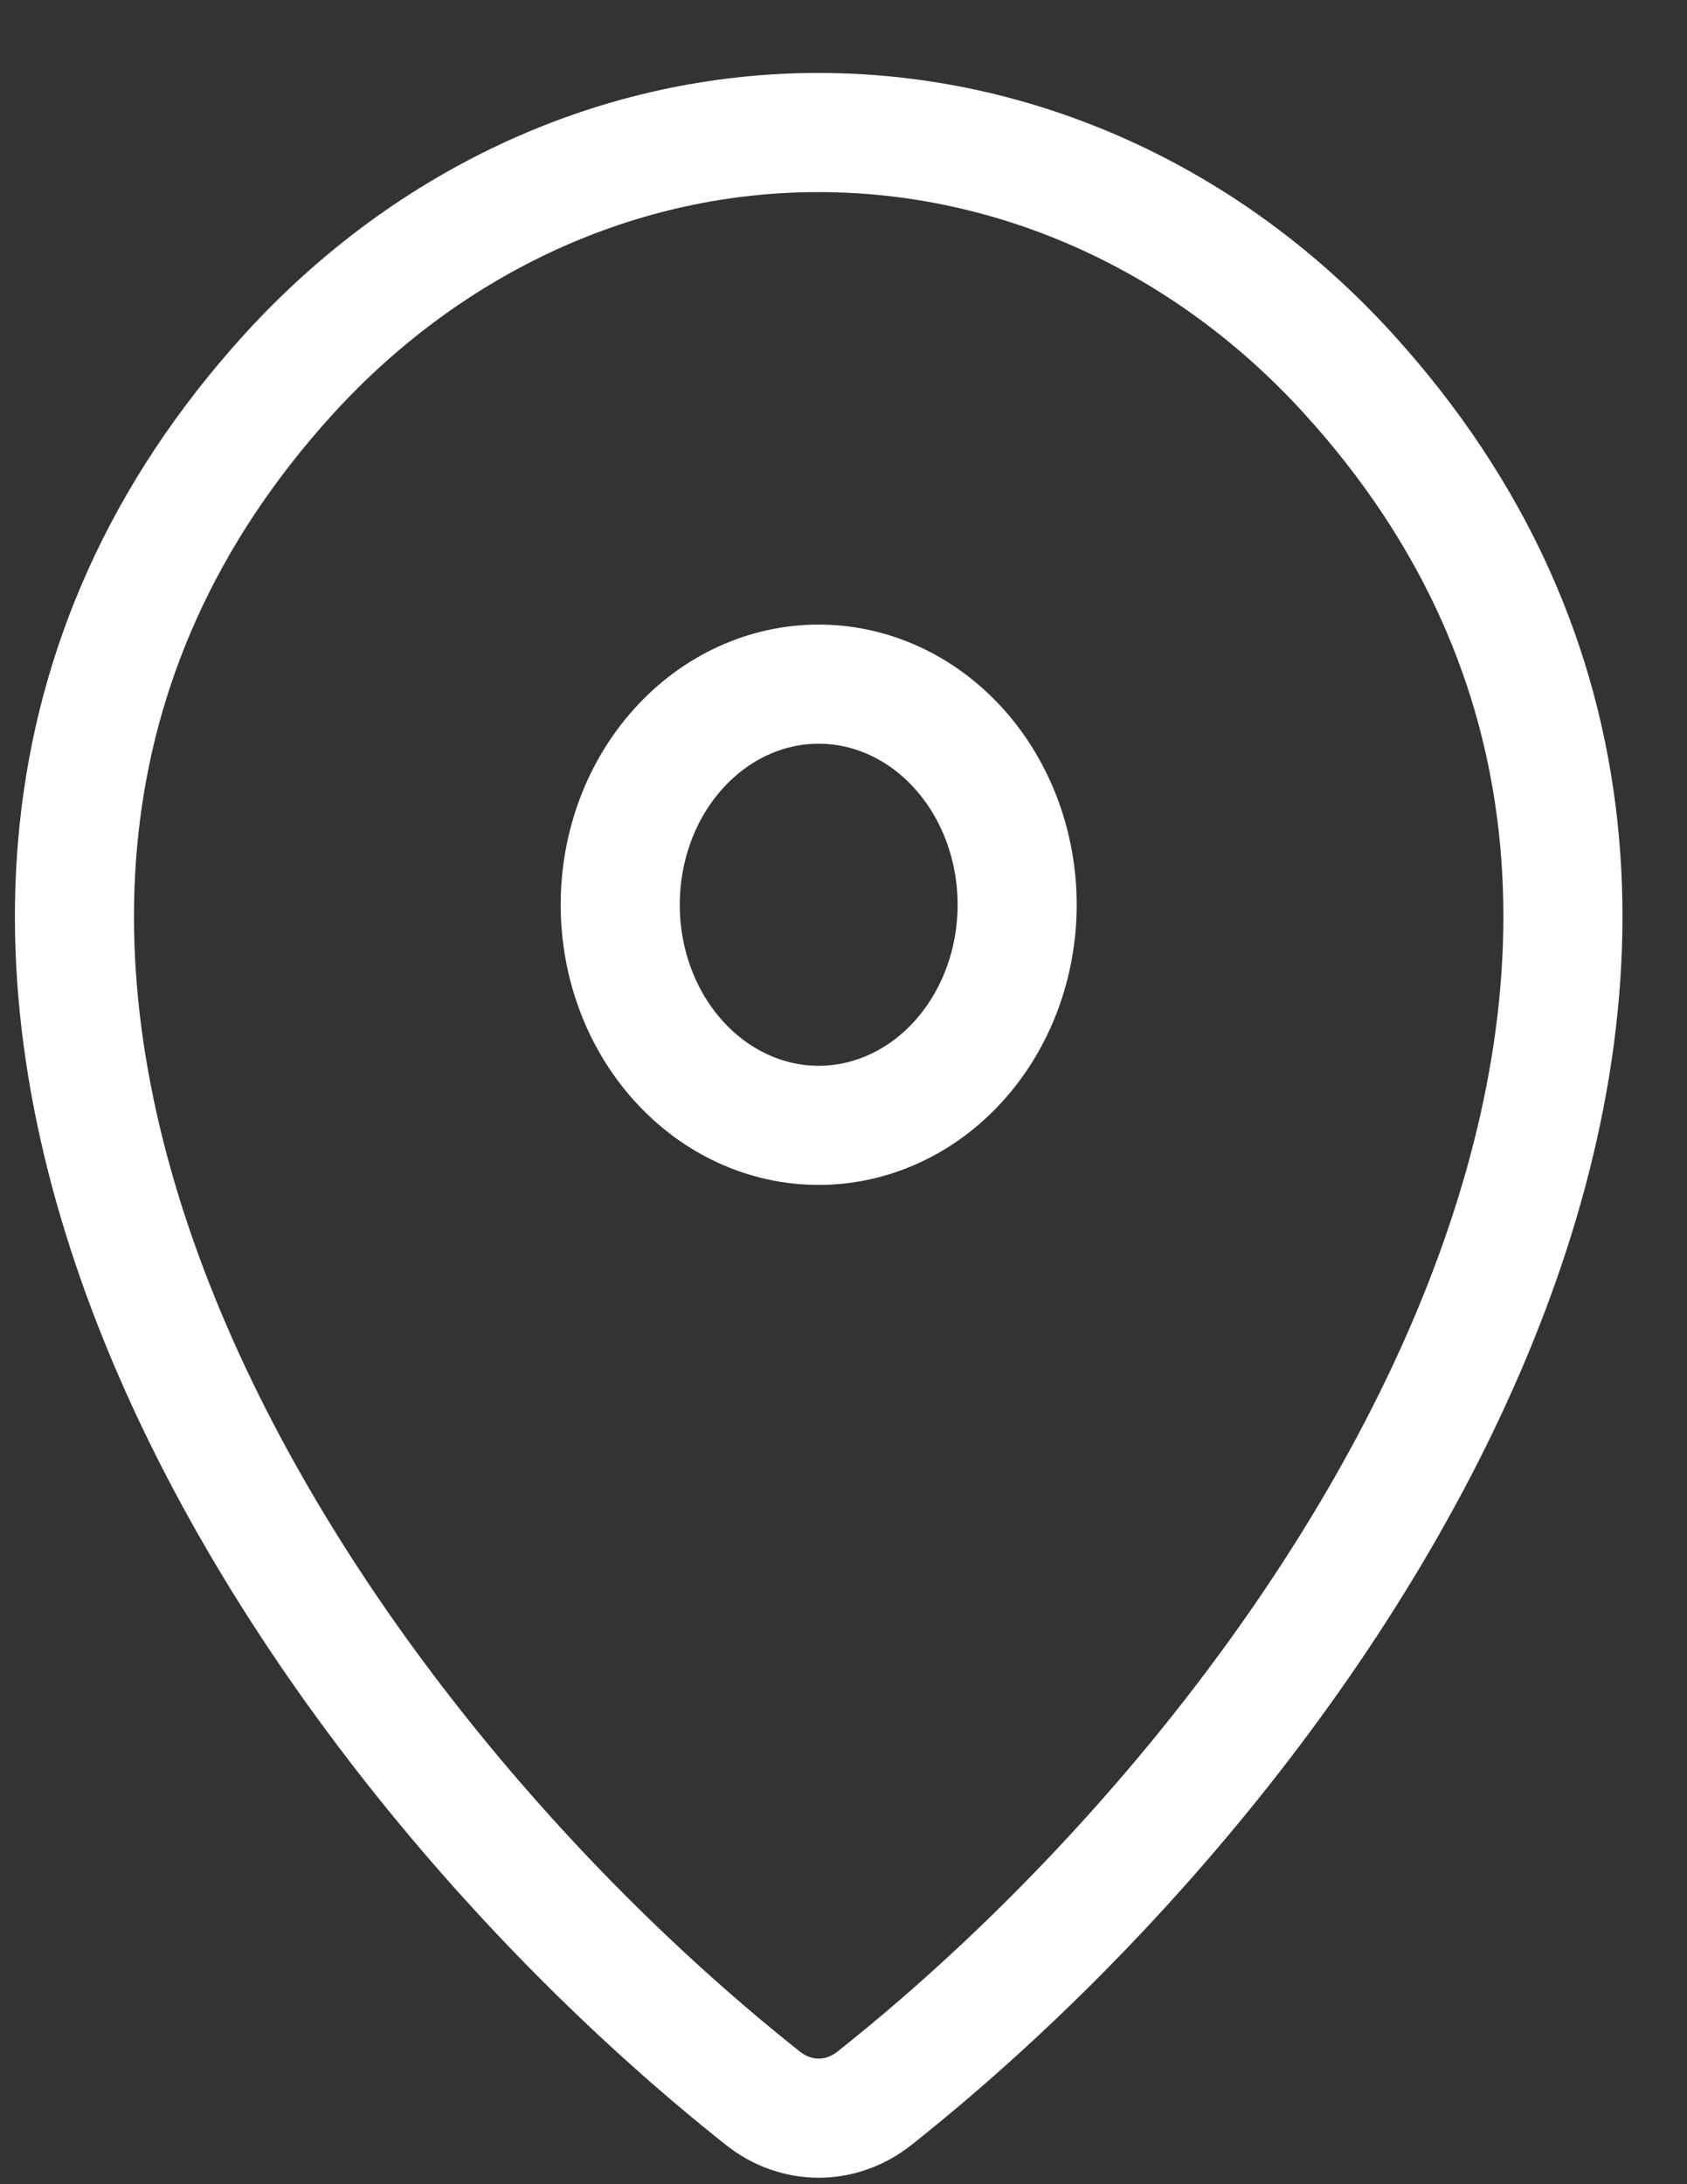 <svg width="17" height="22" viewBox="0 0 17 22" fill="none" xmlns="http://www.w3.org/2000/svg">
<rect x="0" y="0" width="17" height="22" fill="#333333" stroke="none"/>
<path d="M8.81 21.136C8.646 21.265 8.451 21.335 8.25 21.335C8.049 21.335 7.853 21.265 7.69 21.136C2.861 17.311 -2.264 9.444 2.917 3.76C4.339 2.204 6.254 1.333 8.25 1.335C10.25 1.335 12.169 2.207 13.583 3.758C18.764 9.443 13.639 17.309 8.81 21.136Z" stroke="white" stroke-width="1.2" stroke-linecap="round" stroke-linejoin="round"/>
<path d="M8.25 11.335C8.78 11.335 9.289 11.101 9.664 10.684C10.039 10.268 10.25 9.702 10.25 9.113C10.25 8.524 10.039 7.958 9.664 7.542C9.289 7.125 8.78 6.891 8.25 6.891C7.719 6.891 7.211 7.125 6.836 7.542C6.46 7.958 6.25 8.524 6.25 9.113C6.25 9.702 6.46 10.268 6.836 10.684C7.211 11.101 7.719 11.335 8.25 11.335Z" stroke="white" stroke-width="1.2" stroke-linecap="round" stroke-linejoin="round"/>
</svg>
